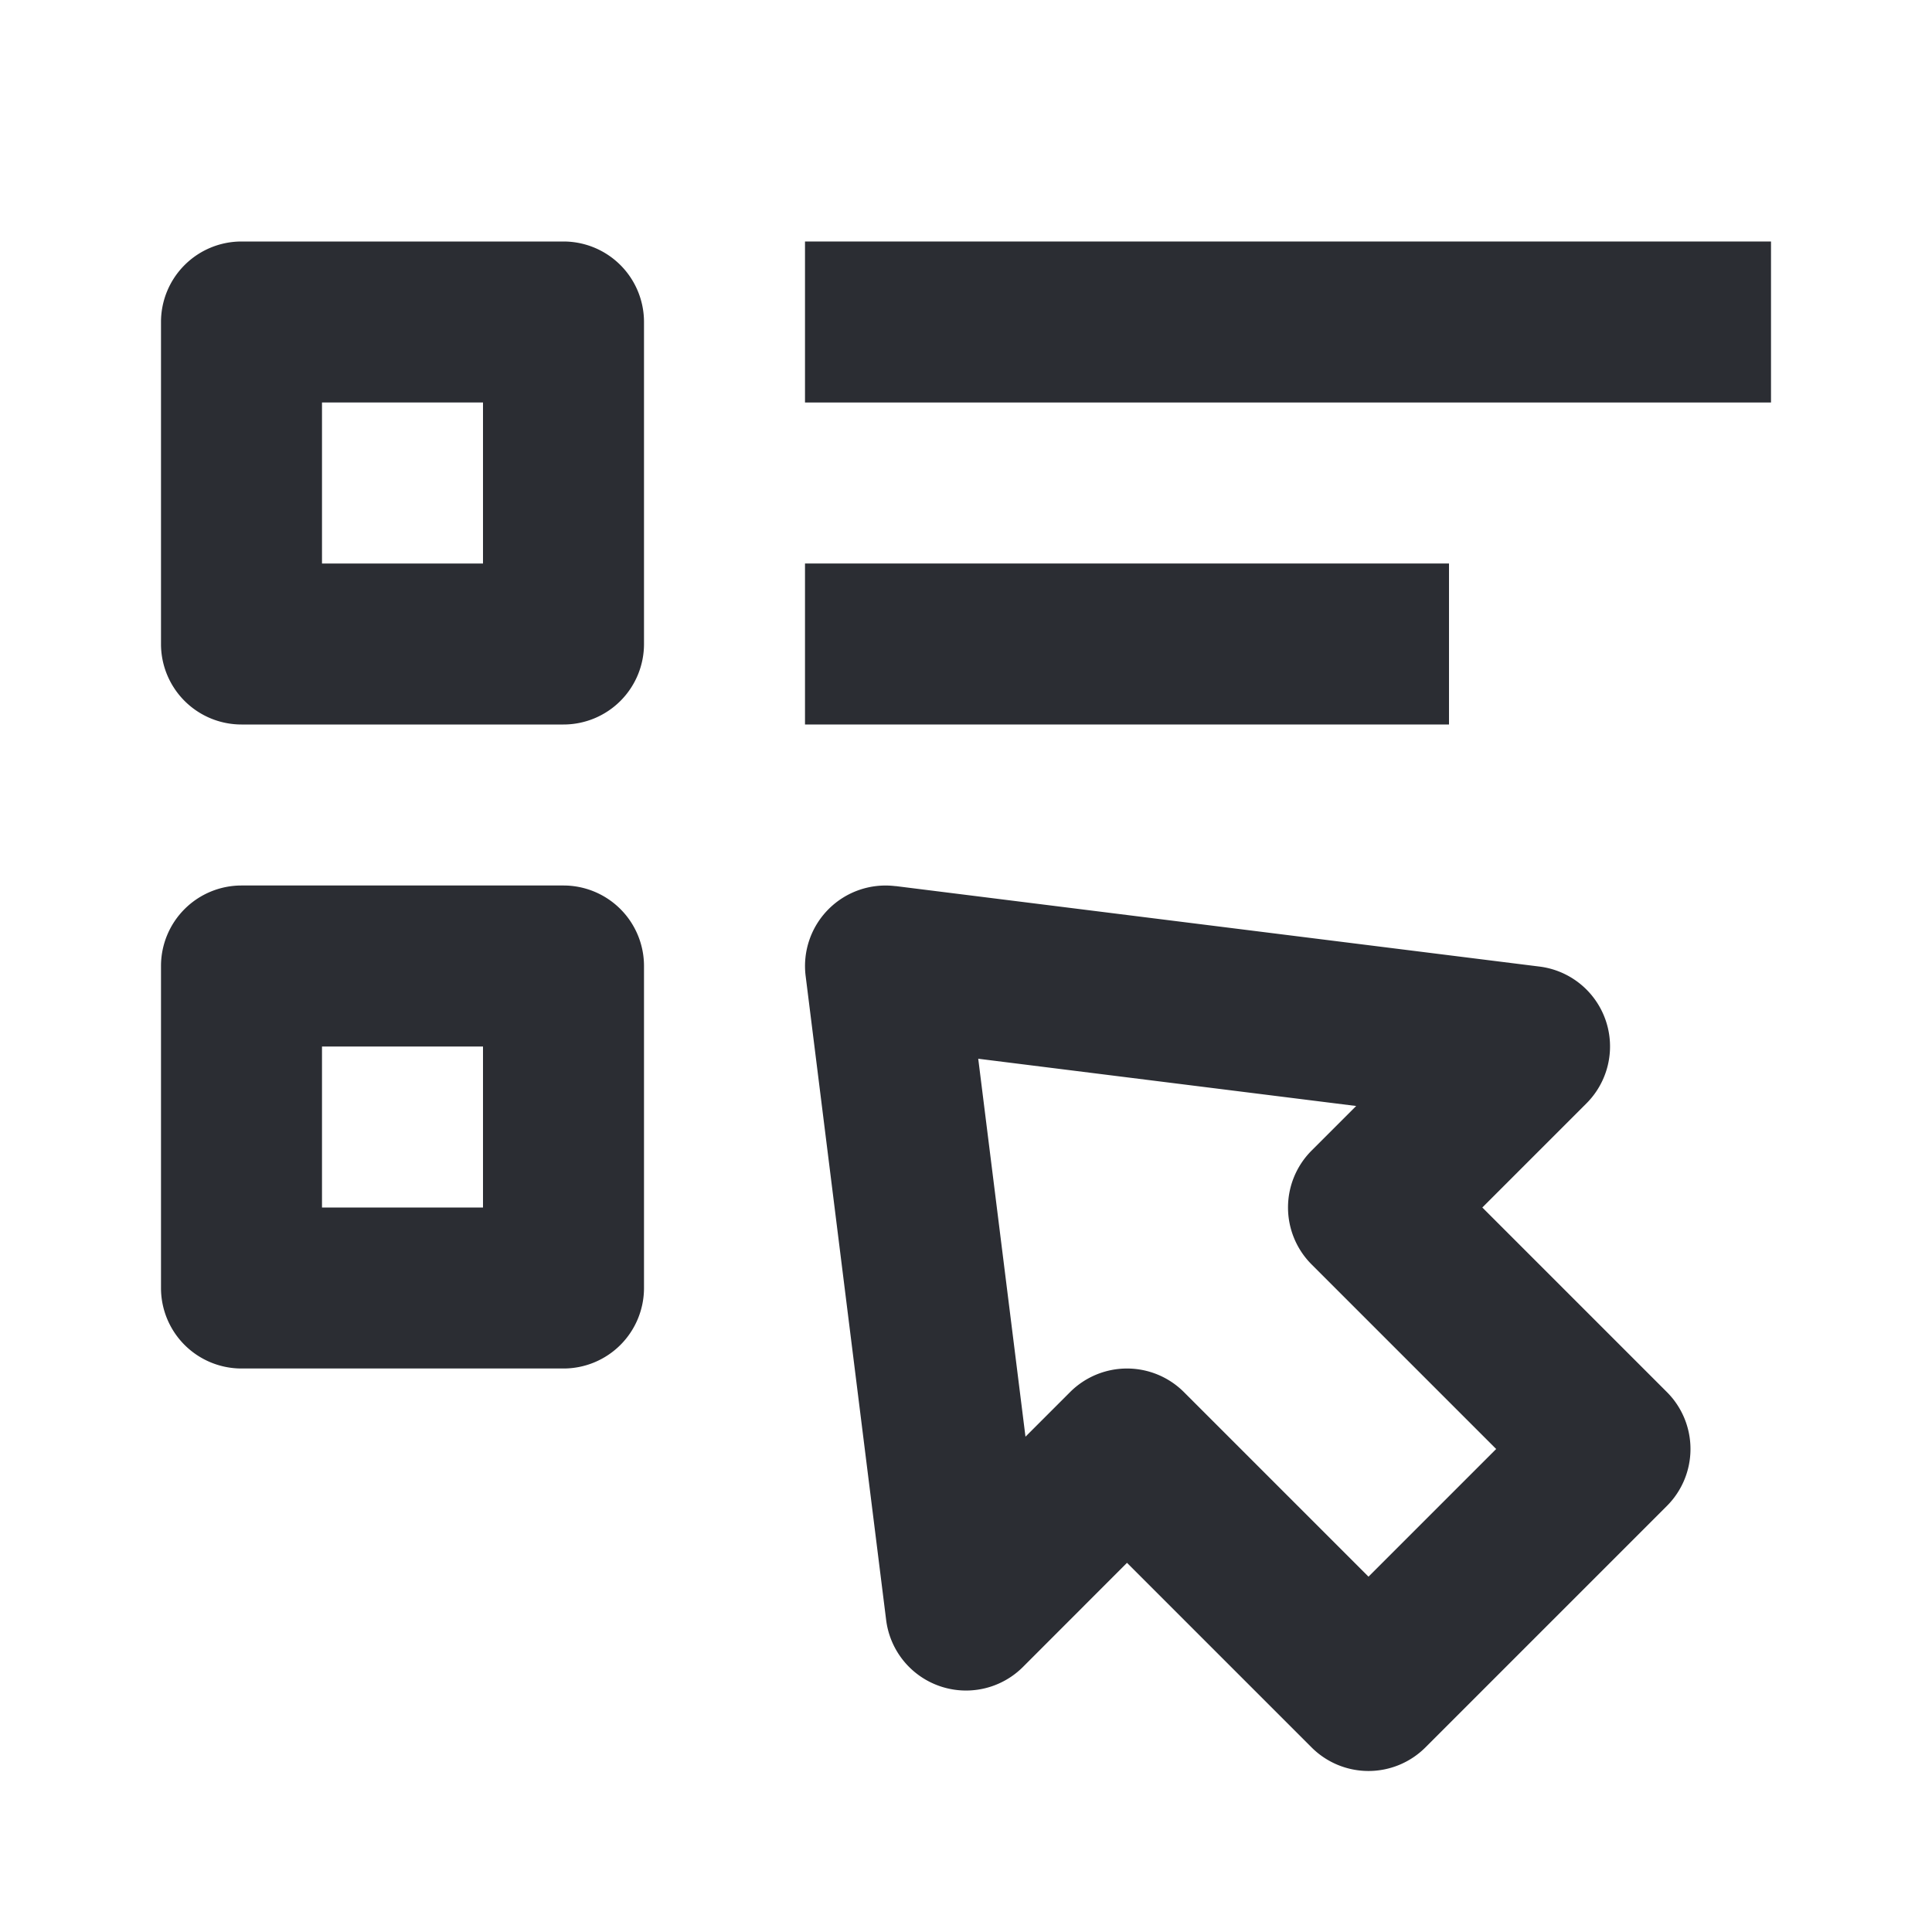 <svg width="24" height="24" viewBox="0 0 24 24" xmlns="http://www.w3.org/2000/svg"><g fill="#2B2D33" fill-rule="evenodd"><path d="M2 4a1 1 0 011-1h4a1 1 0 011 1v4a1 1 0 01-1 1H3a1 1 0 01-1-1V4zm2 1v2h2V5H4zm-2 7a1 1 0 011-1h4a1 1 0 011 1v4a1 1 0 01-1 1H3a1 1 0 01-1-1v-4zm2 1v2h2v-2H4zm7.124-1.992a1 1 0 00-1.116 1.116l1 8a1 1 0 001.7.583L14 19.414l2.293 2.293a1 1 0 001.414 0l3-3a1 1 0 000-1.414L18.414 15l1.293-1.293a1 1 0 00-.583-1.7l-8-1zm1.615 6.84l-.587-4.696 4.695.587-.554.554a1 1 0 000 1.414L18.586 18 17 19.586l-2.293-2.293a1 1 0 00-1.414 0l-.554.554z"/><path d="M22 5H10V3h12v2zM10 9h8V7h-8v2z" fill-rule="nonzero"/></g></svg>